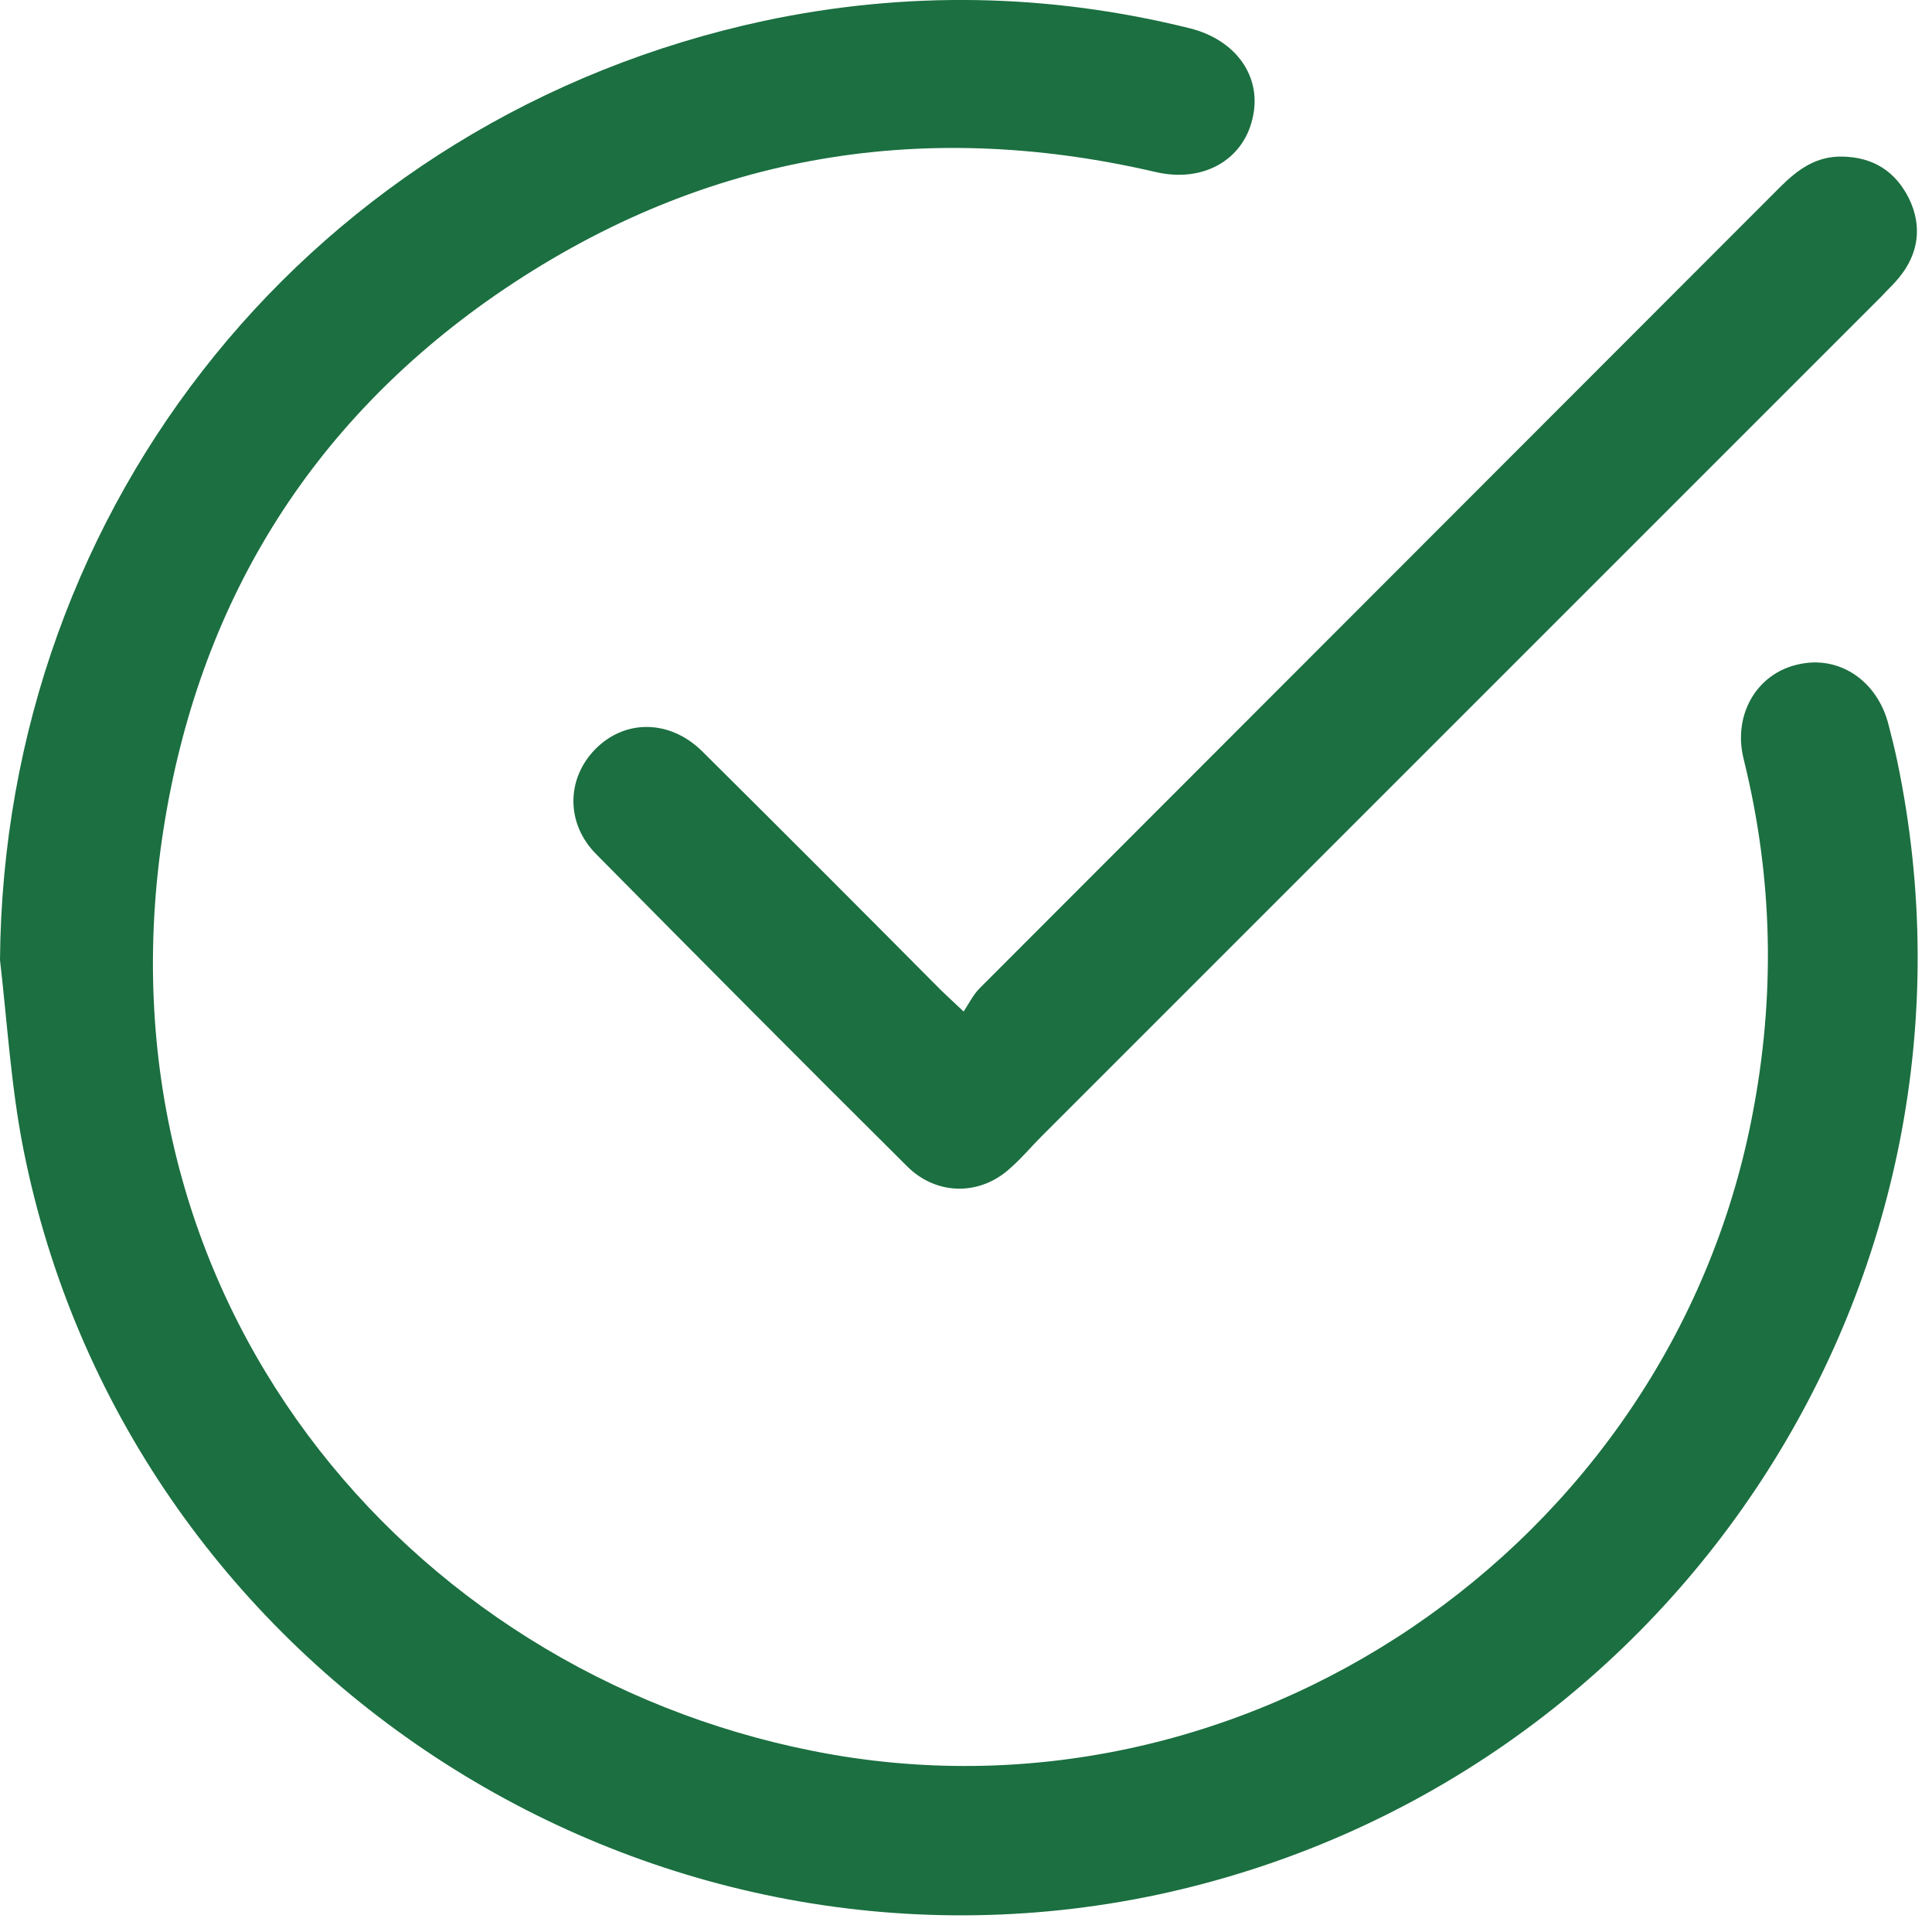 <?xml version="1.0" encoding="UTF-8"?> <svg xmlns="http://www.w3.org/2000/svg" width="19" height="19" viewBox="0 0 19 19" fill="none"> <path d="M0 9.441C0.036 4.941 3.099 1.154 7.514 0.205C8.909 -0.091 10.311 -0.067 11.7 0.278C12.159 0.392 12.419 0.761 12.316 1.172C12.219 1.582 11.821 1.8 11.362 1.691C9.018 1.147 6.844 1.54 4.868 2.905C3.032 4.18 1.951 5.955 1.607 8.16C0.894 12.745 3.974 16.423 7.997 17.22C12.213 18.06 16.399 15.221 17.227 10.999C17.462 9.809 17.438 8.637 17.148 7.466C17.039 7.031 17.275 6.626 17.68 6.535C18.084 6.439 18.465 6.692 18.574 7.133C18.604 7.248 18.634 7.369 18.658 7.484C19.721 12.563 16.465 17.547 11.38 18.634C6.3 19.709 1.238 16.387 0.23 11.301C0.109 10.691 0.072 10.063 0 9.441Z" fill="#1B6F40"></path> <path d="M9.477 9.948C9.531 9.864 9.574 9.779 9.634 9.719C12.261 7.091 14.883 4.464 17.51 1.836C17.68 1.667 17.861 1.534 18.12 1.54C18.422 1.546 18.64 1.685 18.773 1.951C18.906 2.223 18.869 2.495 18.676 2.73C18.622 2.797 18.561 2.851 18.507 2.911C15.753 5.666 12.998 8.42 10.244 11.174C10.141 11.277 10.051 11.386 9.942 11.482C9.646 11.76 9.217 11.76 8.927 11.476C7.9 10.456 6.88 9.429 5.865 8.402C5.563 8.1 5.569 7.659 5.853 7.369C6.143 7.073 6.584 7.073 6.904 7.387C7.689 8.166 8.474 8.952 9.253 9.737C9.308 9.791 9.368 9.845 9.477 9.948Z" fill="#1B6F40"></path> </svg> 